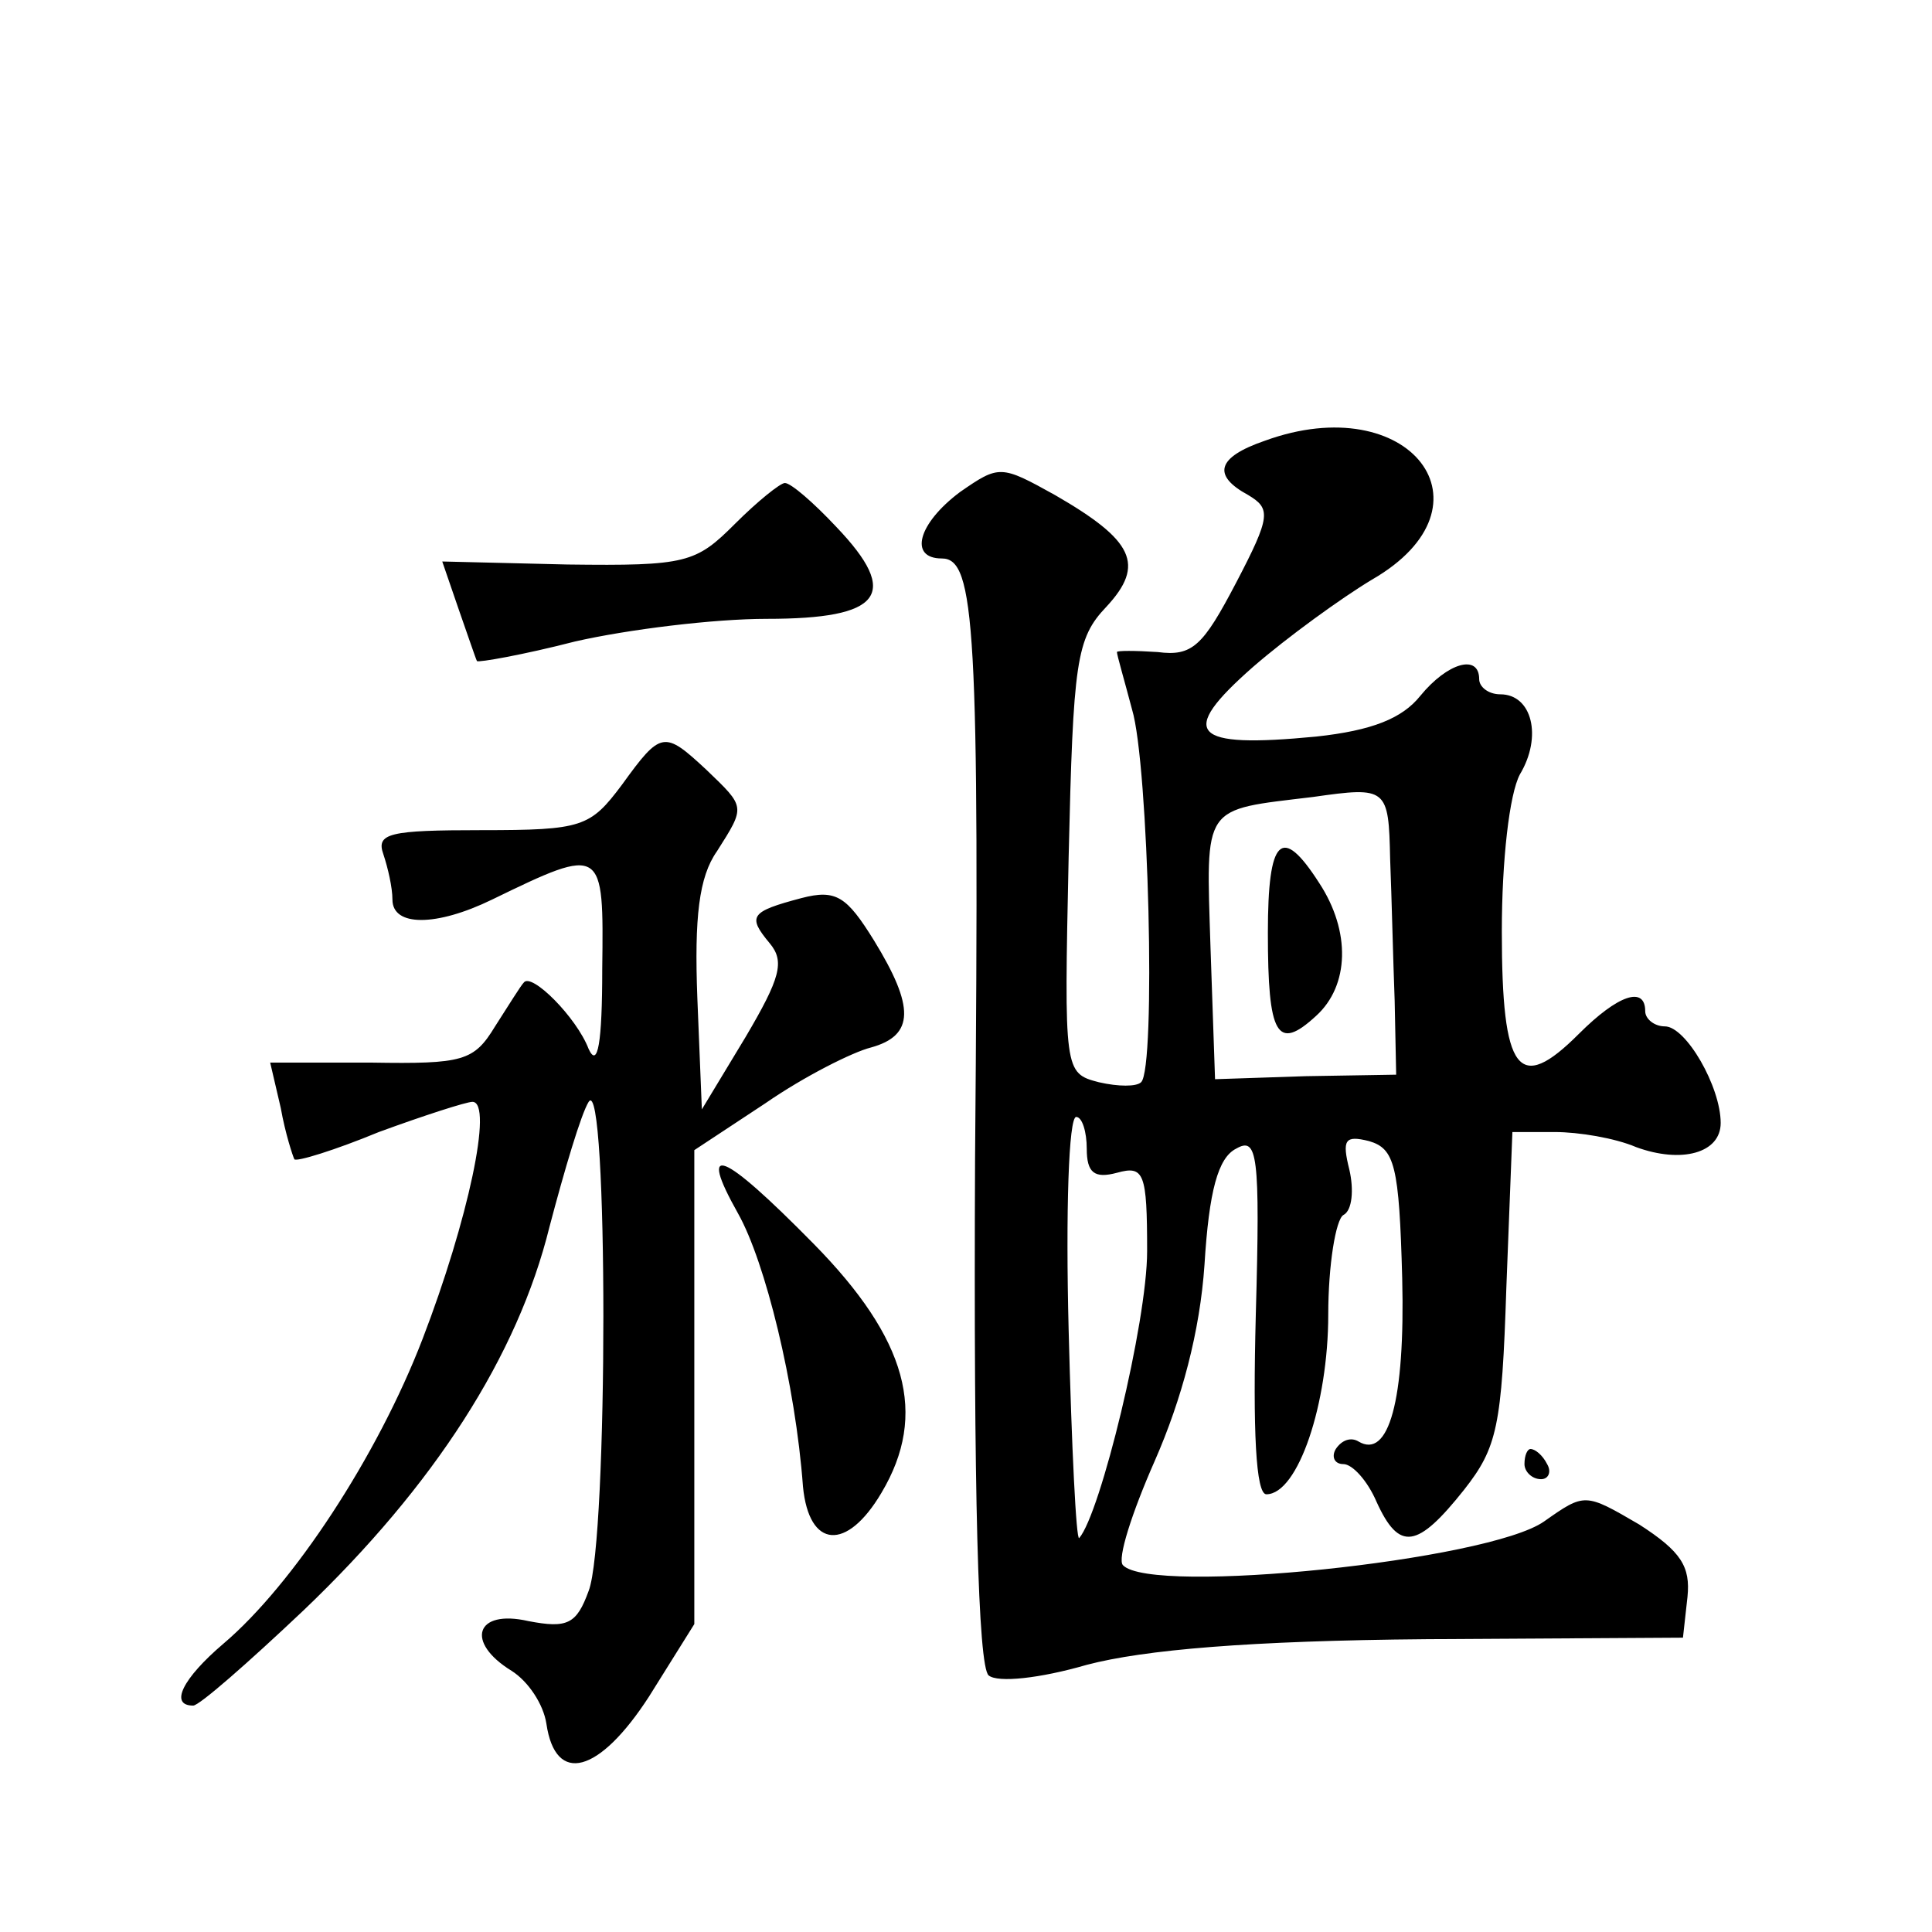 <?xml version="1.0" standalone="no"?>
<!DOCTYPE svg PUBLIC "-//W3C//DTD SVG 20010904//EN"
 "http://www.w3.org/TR/2001/REC-SVG-20010904/DTD/svg10.dtd">
<svg version="1.0" xmlns="http://www.w3.org/2000/svg"
 width="128pt" height="128pt" viewBox="0 0 128 128"
 preserveAspectRatio="xMidYMid meet">
<g transform="translate(0,128) scale(0.1,-0.1)"
fill="#0" stroke="none">
<path d="M838 988 c-32 -11 -35 -23 -11 -36 15 -9 15 -14 -8 -58 -22 -42 -29 -49
-52 -46 -15 1 -27 1 -27 0 0 -2 5 -19 10 -38 11 -36 16 -238 6 -247 -3 -3 -15 -3
-28 0 -23 6 -23 7 -20 149 3 130 5 145 25 166 26 28 18 44 -34 74 -36 20 -37 20
-63 2 -28 -21 -34 -44 -12 -44 22 0 25 -45 22 -398 -1 -220 2 -336 9 -342 6 -5
34 -2 65 7 38 10 108 16 225 17 l170 1 3 27 c2 20 -4 30 -32 48 -36 21 -36 21 -63
2 -37 -26 -260 -49 -279 -29 -4 4 6 35 21 69 18 41 30 86 33 130 3 49 9 71 21 77
14 8 16 -3 13 -110 -2 -77 0 -119 7 -119 21 0 41 60 41 119 0 33 5 63 10 66 6 3
7 17 4 30 -5 20 -3 23 13 19 17 -5 20 -16 22 -91 2 -81 -9 -120 -29 -108 -5 3 -11
1 -15 -5 -3 -5 -1 -10 5 -10 6 0 16 -11 22 -25 15 -33 27 -31 58 8 22 28 25 42
28 134 l4 103 28 0 c16 0 40 -4 54 -10 30 -11 56 -4 56 16 0 24 -23 64 -37 64 -7
0 -13 5 -13 10 0 17 -18 11 -44 -15 -40 -40 -51 -26 -51 68 0 47 5 91 12 104 15
25 8 53 -13 53 -8 0 -14 5 -14 10 0 17 -21 11 -39 -11 -12 -15 -32 -23 -69 -27
-83 -8 -92 2 -42 46 23 20 59 46 79 58 85 49 25 127 -71 92z m83 -277 c1 -25 2
-68 3 -94 l1 -49 -60 -1 -60 -2 -3 87 c-3 96 -6 91 68 100 49 7 50 6 51 -41z m-201
-192 c0 -16 5 -20 20 -16 18 5 20 0 20 -52 0 -47 -31 -174 -45 -190 -2 -2 -5 60
-7 138 -2 78 0 141 5 141 4 0 7 -10 7 -21z M840 662 c0 -68 6 -79 32 -55 22 20
23 56 2 88 -25 39 -34 30 -34 -33z M487 933 c-26 -26 -32 -28 -111 -27 l-83 2 11
-32 c6 -17 11 -32 12 -34 1 -1 30 4 65 13 35 8 92 15 127 15 76 0 89 16 46 61 -15
16 -30 29 -34 29 -3 0 -18 -12 -33 -27z M412 760 c-21 -28 -26 -30 -93 -30 -61
0 -70 -2 -65 -16 3 -9 6 -22 6 -30 0 -18 29 -18 66 0 74 36 74 35 73 -46 0 -49
-3 -66 -9 -53 -8 21 -38 51 -43 44 -2 -2 -10 -15 -19 -29 -14 -23 -21 -25 -82 -24
l-67 0 7 -30 c3 -17 8 -32 9 -34 1 -2 27 6 56 18 30 11 58 20 62 20 14 0 -3 -79
-33 -157 -30 -78 -86 -163 -132 -202 -27 -23 -36 -41 -20 -41 4 0 36 28 73 63 87
83 142 169 163 254 10 38 21 75 26 83 13 20 13 -291 0 -324 -8 -22 -14 -25 -40
-20 -35 8 -42 -14 -11 -33 11 -7 21 -22 23 -35 6 -41 35 -33 68 18 l30 48 0 157
0 157 47 31 c26 18 58 34 70 37 29 8 29 27 2 71 -18 29 -25 34 -48 28 -34 -9 -36
-12 -21 -30 10 -12 7 -23 -16 -62 l-29 -48 -3 74 c-2 53 1 80 13 97 19 30 19 29
-7 54 -28 26 -30 26 -56 -10z M489 476 c18 -32 38 -113 43 -181 4 -41 29 -43 52
-4 31 52 17 102 -45 165 -61 62 -77 68 -50 20z M1010 310 c0 -5 5 -10 11 -10 5
0 7 5 4 10 -3 6 -8 10 -11 10 -2 0 -4 -4 -4 -10z"/>
</g>
</svg>
